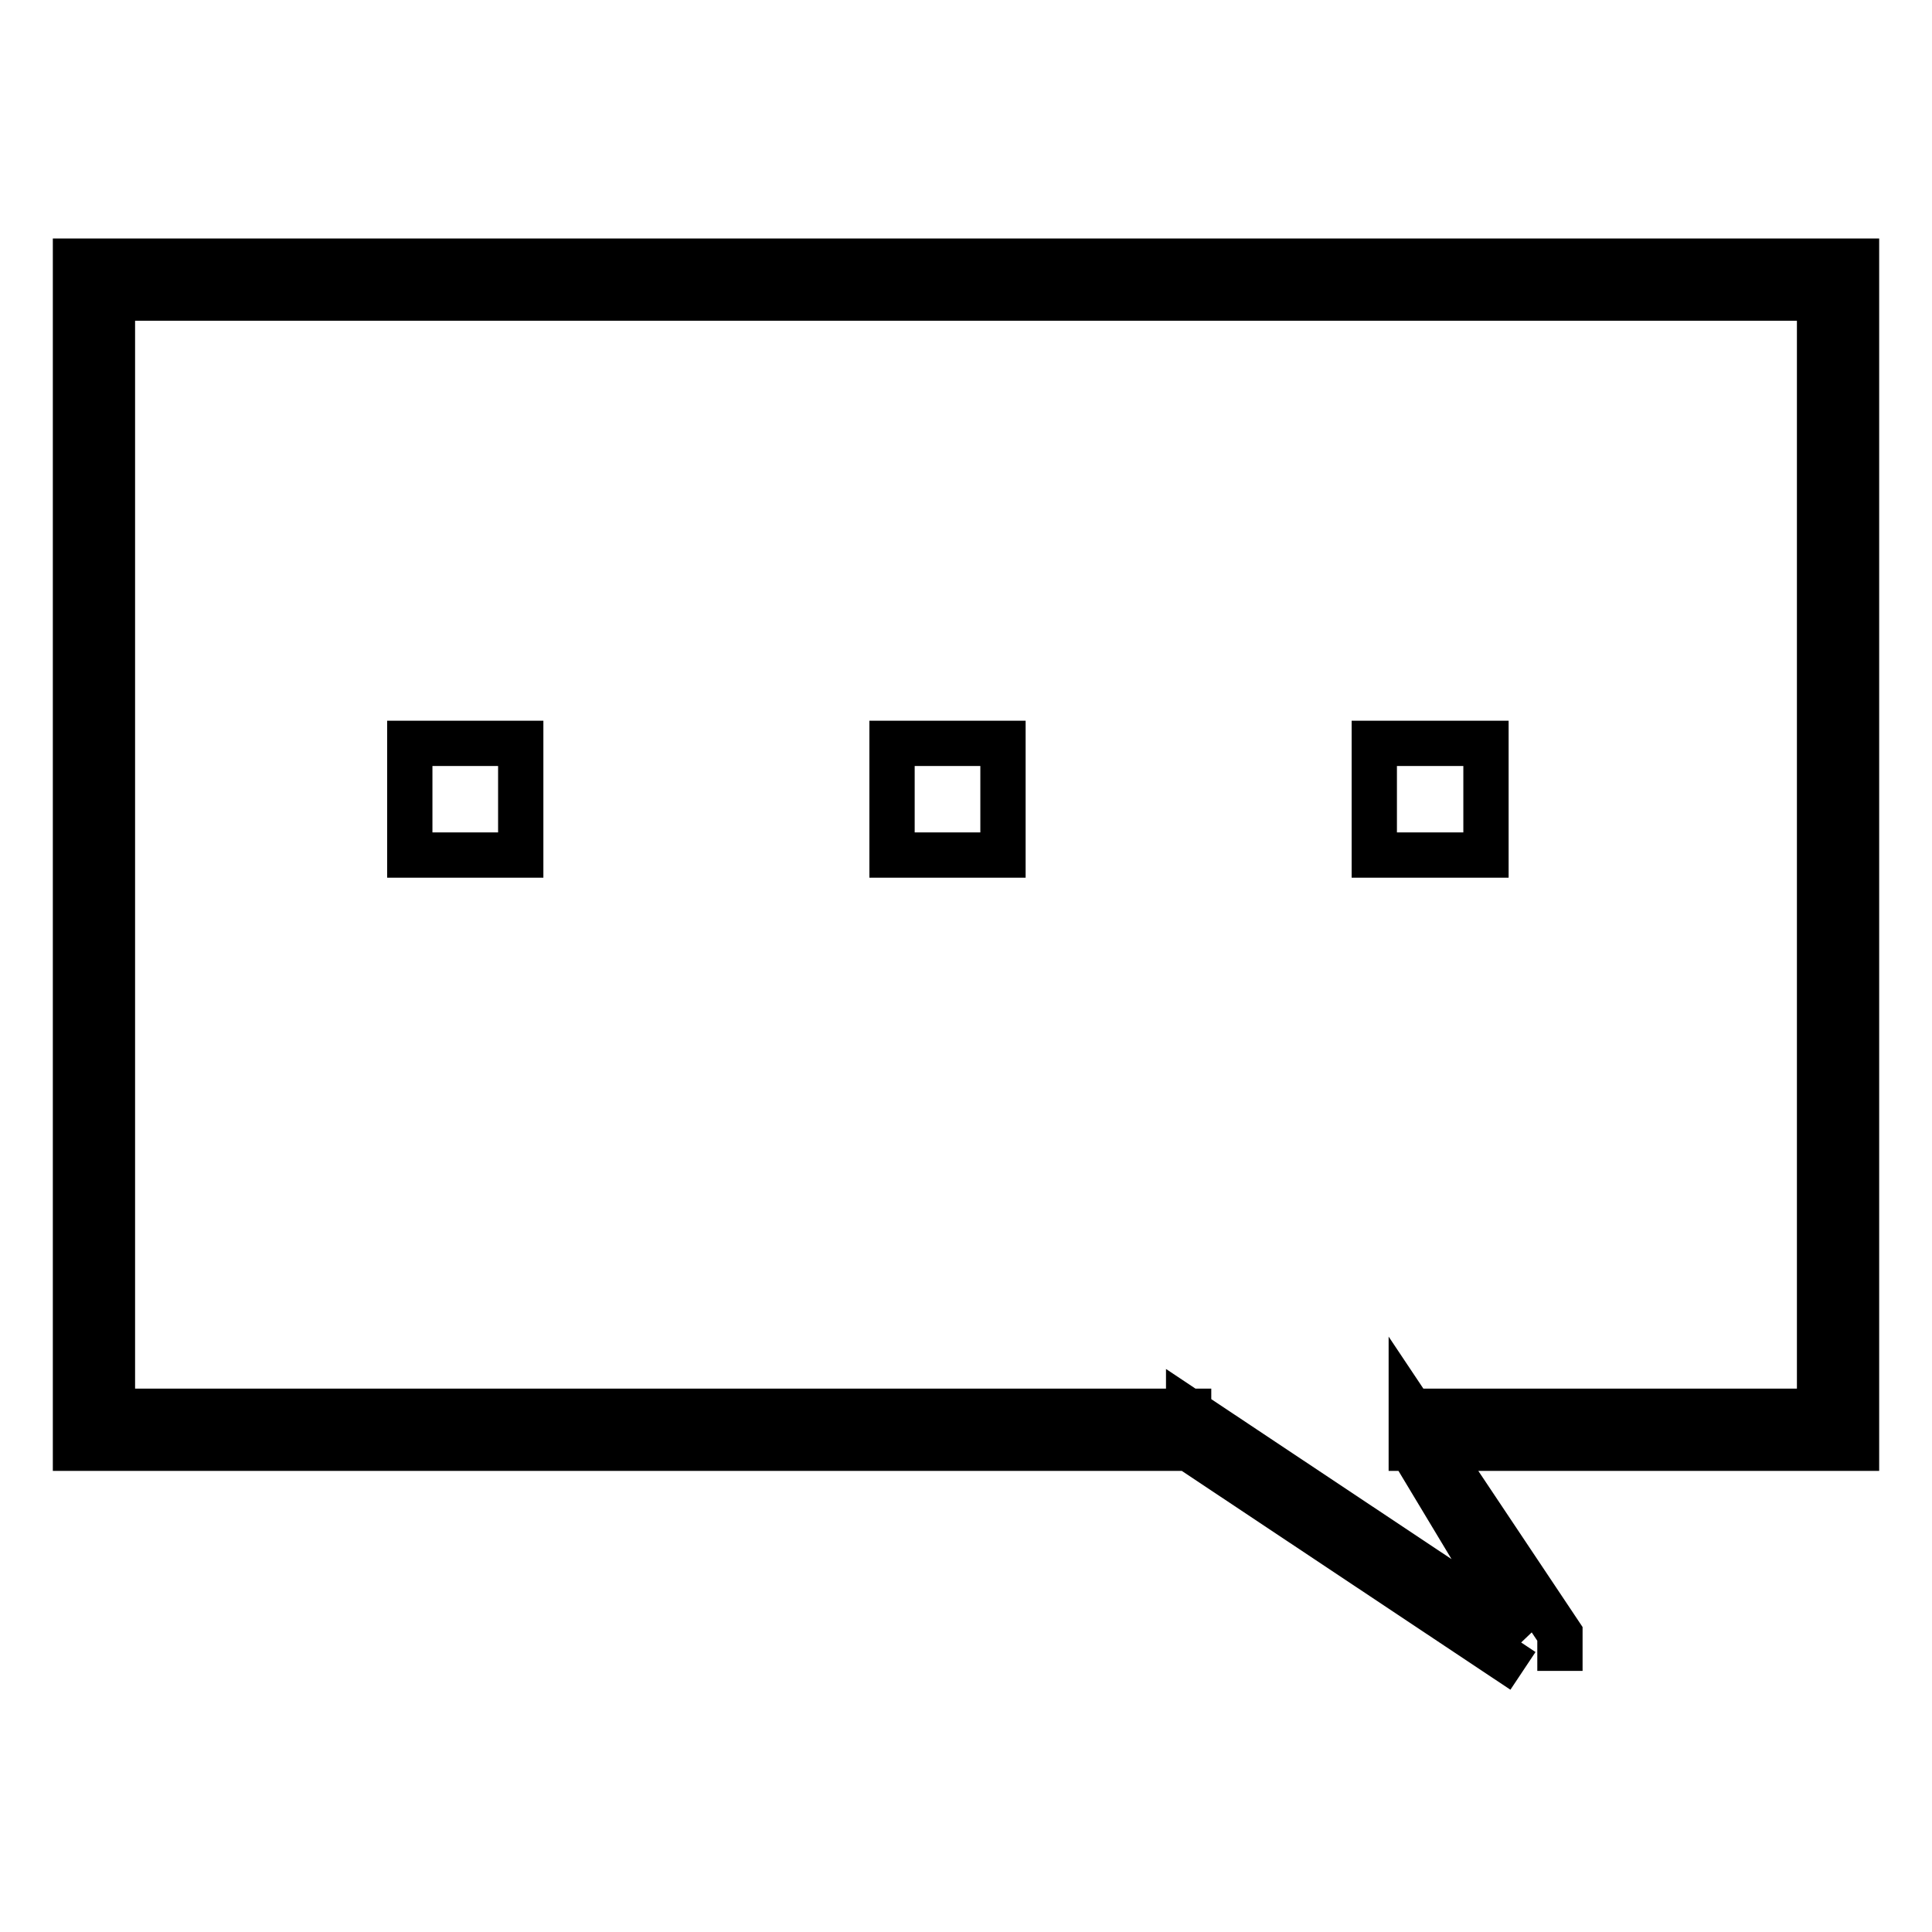 <?xml version="1.0" encoding="utf-8"?>
<!-- Svg Vector Icons : http://www.onlinewebfonts.com/icon -->
<!DOCTYPE svg PUBLIC "-//W3C//DTD SVG 1.1//EN" "http://www.w3.org/Graphics/SVG/1.1/DTD/svg11.dtd">
<svg version="1.1" xmlns="http://www.w3.org/2000/svg" xmlns:xlink="http://www.w3.org/1999/xlink" x="0px" y="0px" viewBox="0 0 256 256" enable-background="new 0 0 256 256" xml:space="preserve">
<g> <path stroke-width="6" fill-opacity="0" stroke="#000000"  d="M10,34.6v157.3h147.5V187H14.9V39.5h226.2V187H187v4.9h59V34.6H10z M206.7,221.4v-4.9L187,187v4.9 l14.8,24.6L157.5,187v4.9l44.3,29.5 M118.2,98.5h14.7v14.8h-14.7V98.5z M182.1,98.5h14.8v14.8h-14.8V98.5z M54.3,98.5H69v14.8H54.3 V98.5z"/></g>
</svg>